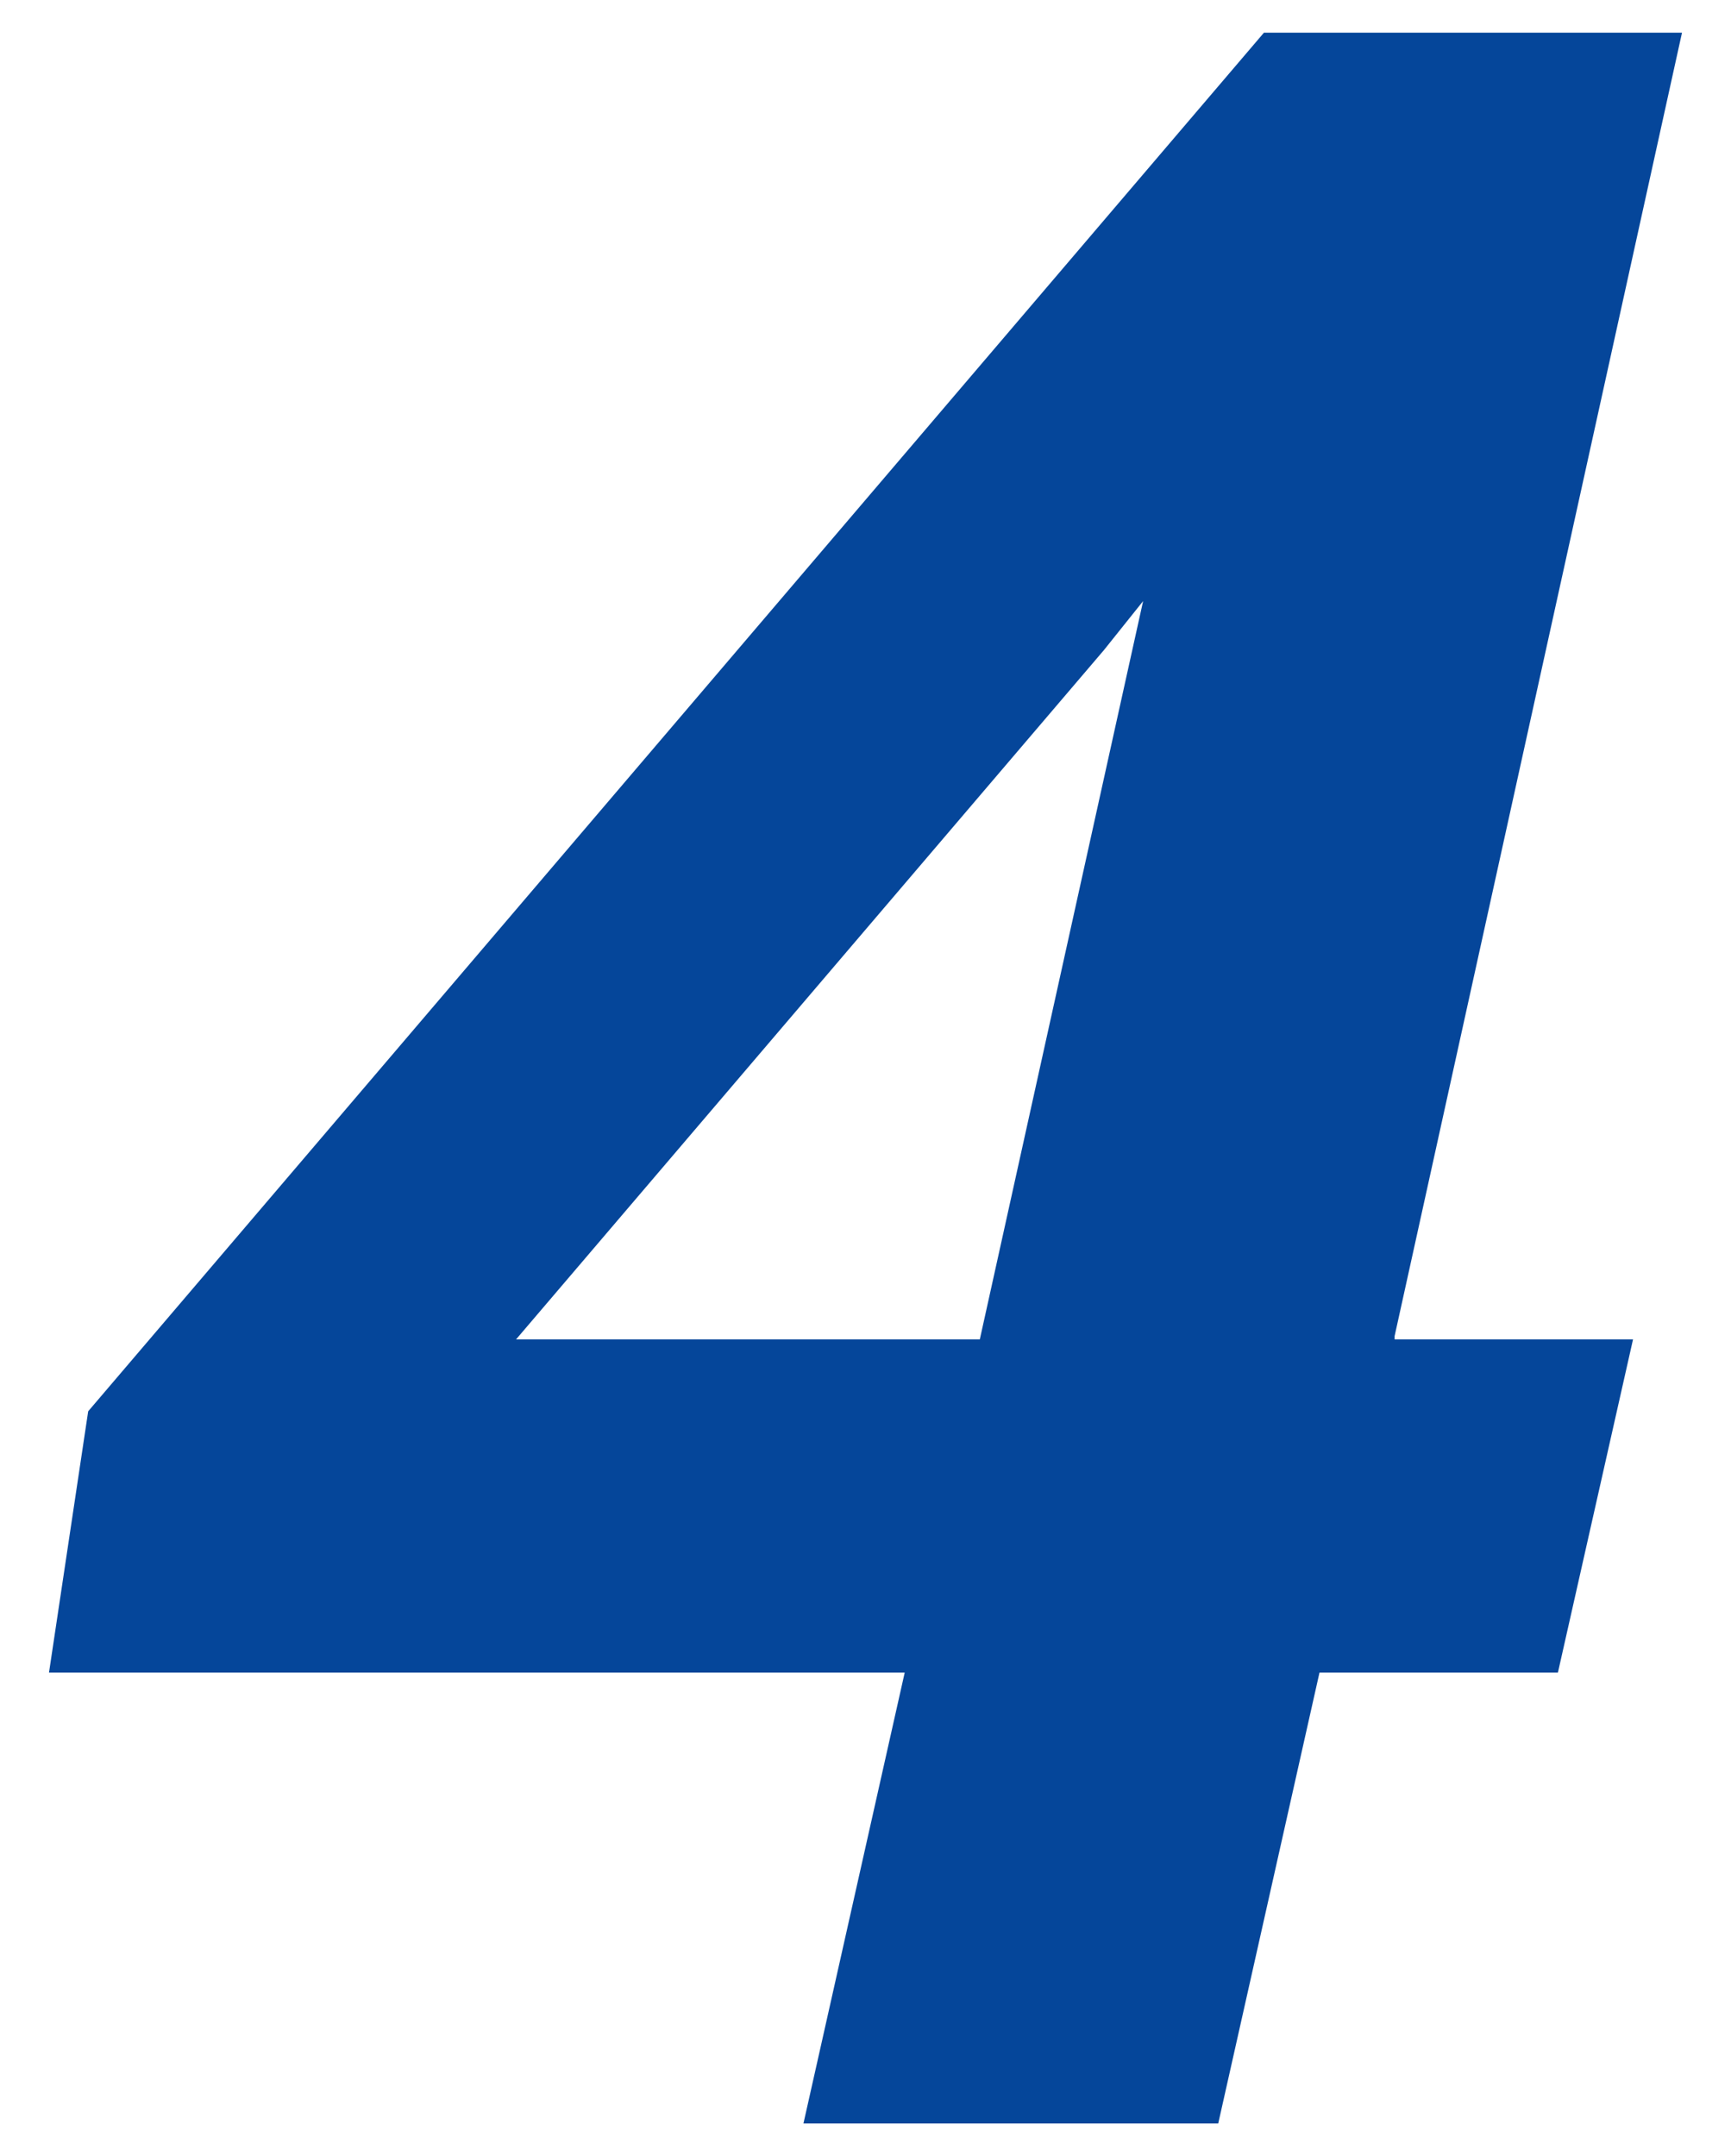 <?xml version="1.0" encoding="UTF-8"?>
<svg id="_レイヤー_2" xmlns="http://www.w3.org/2000/svg" version="1.1" viewBox="0 0 53 66">
  <!-- Generator: Adobe Illustrator 29.3.1, SVG Export Plug-In . SVG Version: 2.1.0 Build 151)  -->
  <defs>
    <style>
      .st0 {
        fill: #05469a;
      }
    </style>
  </defs>
  <g id="main">
    <path class="st0" d="M42.7,41h7.3l-2.3,10.2h-7.3l-3.1,13.8h-12.7l3.1-13.8H1.5l1.2-8L38.7,1h12.8l-8.8,39.9ZM15.8,41h14.2l5-22.6-1.2,1.5s-18,21.1-18,21.1Z"/>
  </g>
</svg>